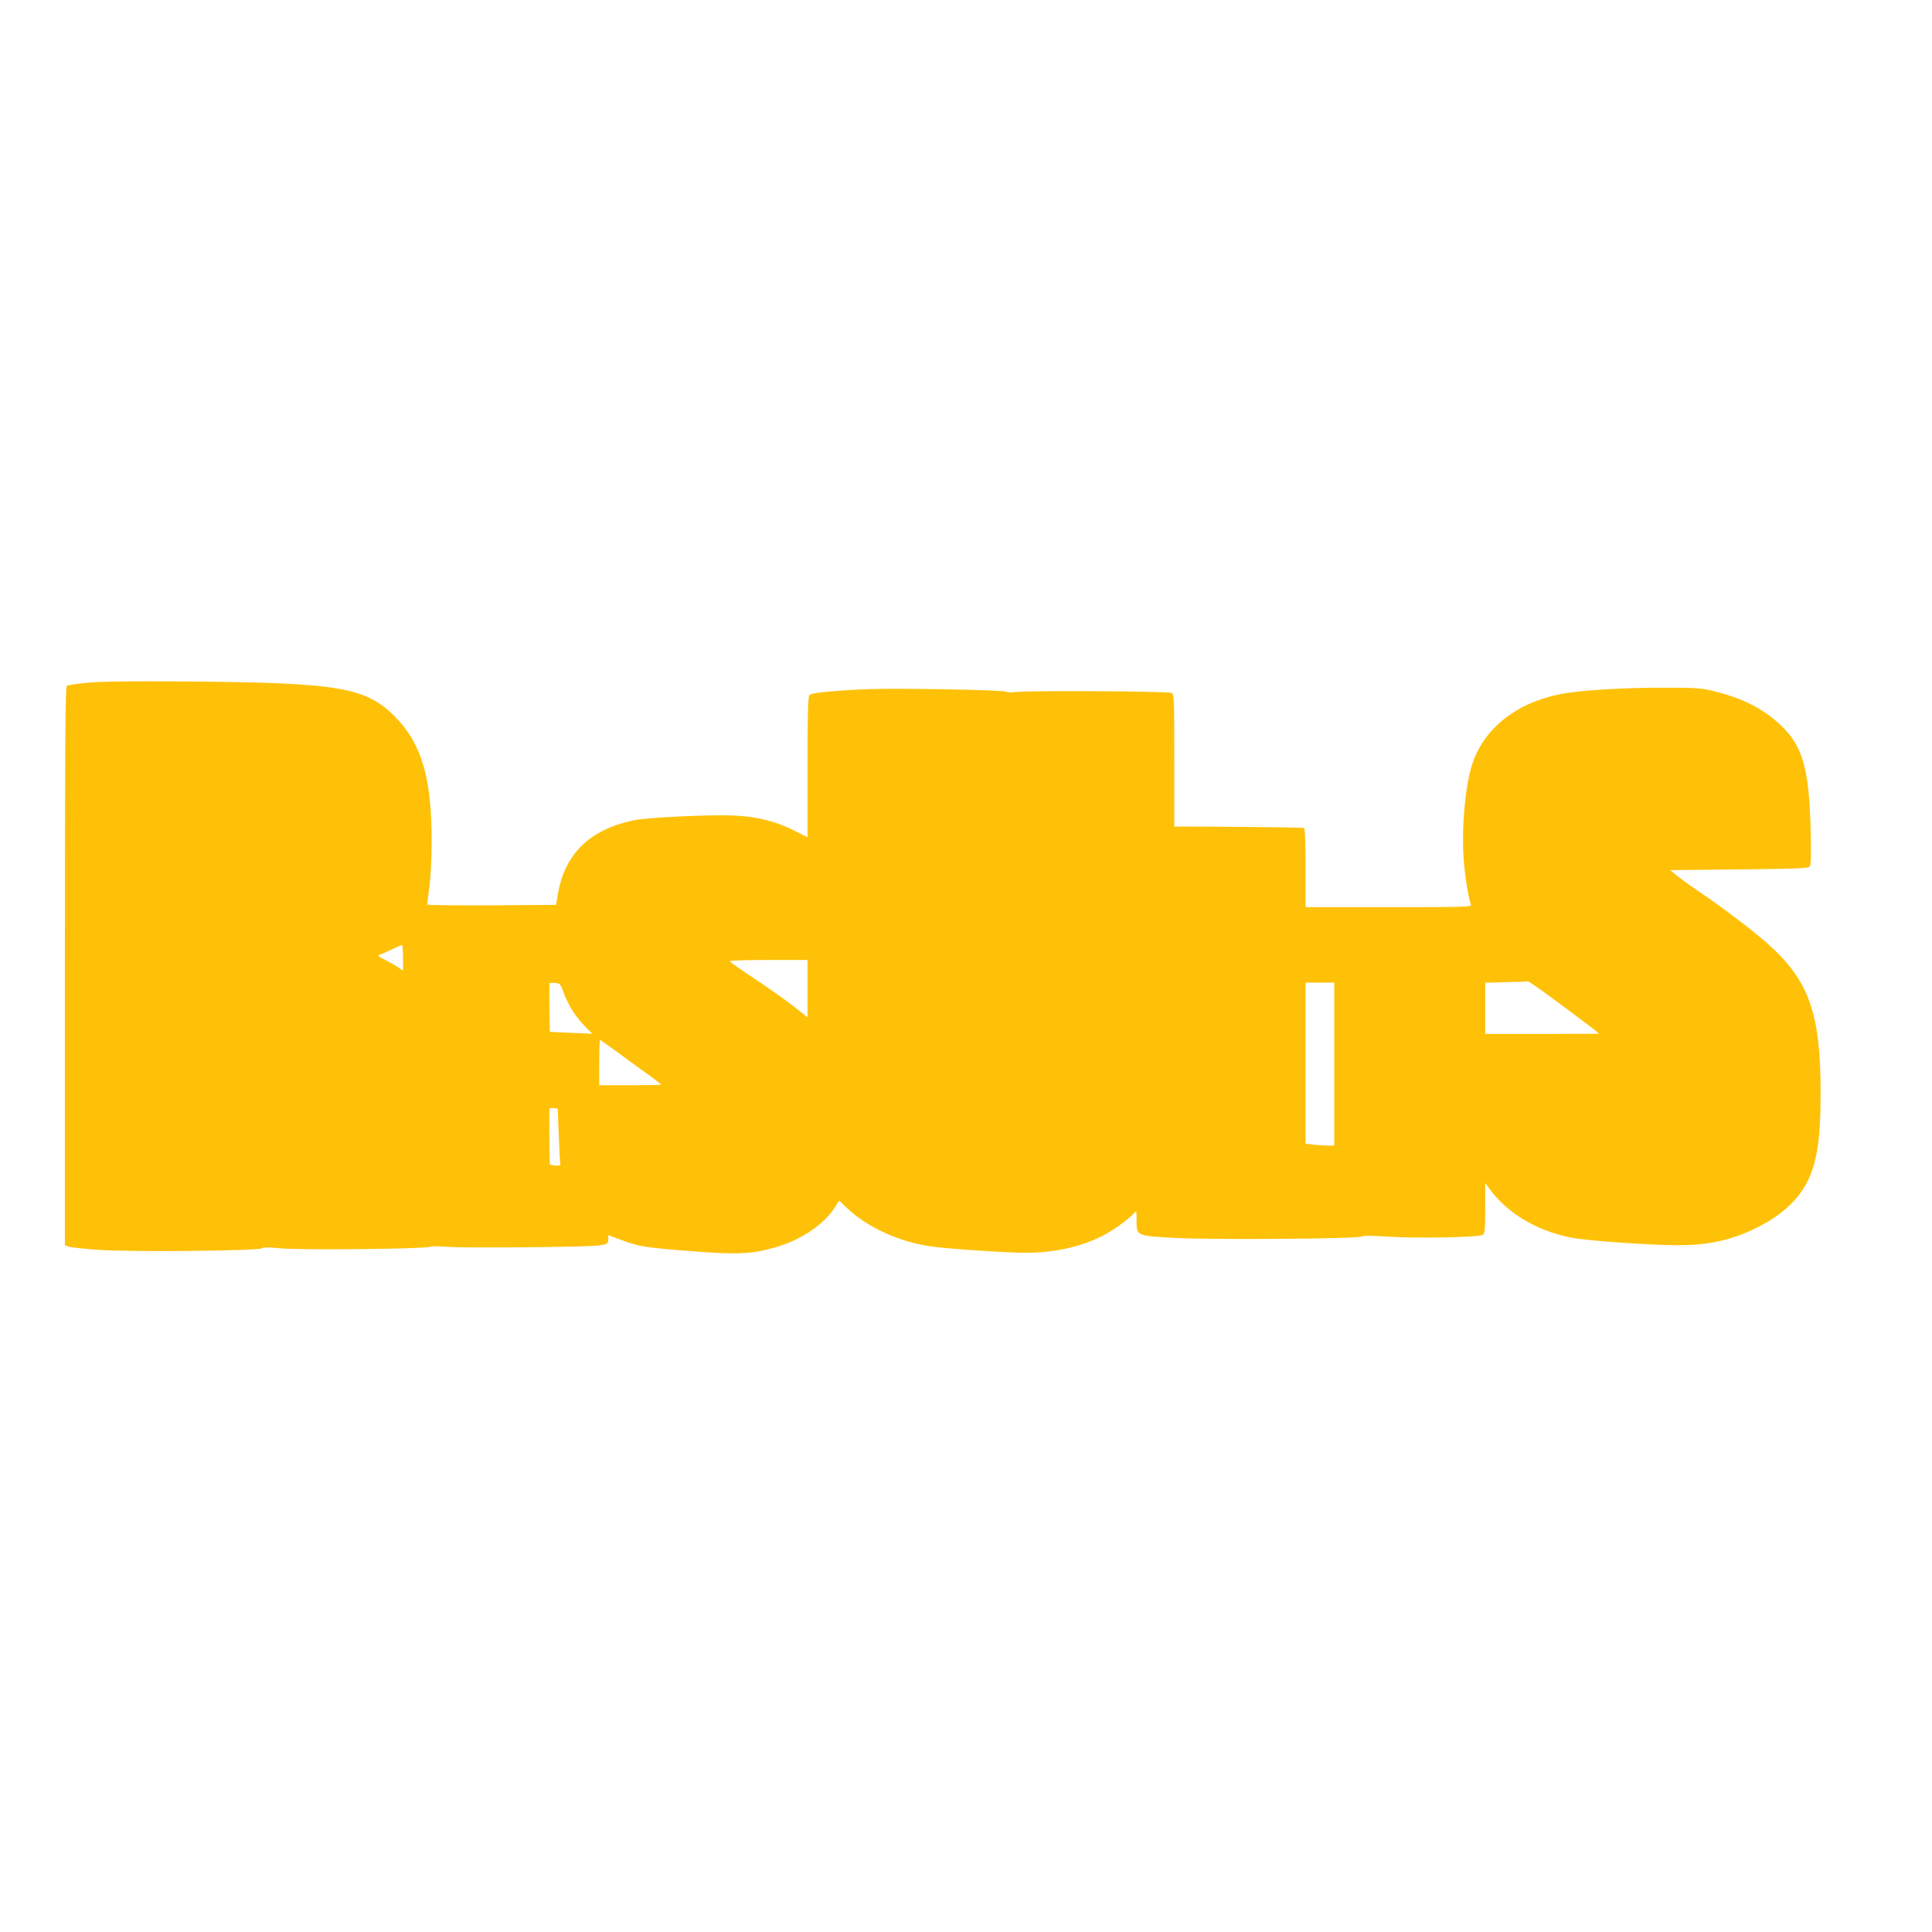 <?xml version="1.0" standalone="no"?>
<!DOCTYPE svg PUBLIC "-//W3C//DTD SVG 20010904//EN"
 "http://www.w3.org/TR/2001/REC-SVG-20010904/DTD/svg10.dtd">
<svg version="1.0" xmlns="http://www.w3.org/2000/svg"
 width="1280pt" height="1280pt" viewBox="0 0 1280 1280"
 preserveAspectRatio="xMidYMid meet">
<g transform="translate(0,1280) scale(0.1,-0.1)"
fill="#ffc107" stroke="none">
<path d="M580 8277 c-69 -7 -131 -16 -138 -21 -9 -6 -12 -399 -12 -1857 l0
-1849 23 -9 c12 -5 98 -14 190 -21 205 -16 1070 -8 1092 10 9 7 47 7 131 -1
131 -12 956 -4 984 11 8 4 56 4 105 0 50 -5 305 -6 568 -3 514 7 507 6 507 57
l0 23 88 -33 c115 -43 159 -50 471 -74 297 -23 393 -19 551 27 165 47 317 149
389 261 l31 48 50 -48 c135 -130 353 -229 567 -257 114 -16 500 -41 617 -41
190 0 362 38 508 111 73 37 173 109 211 151 16 20 17 18 17 -45 0 -105 -4
-104 245 -118 238 -14 1228 -7 1248 9 7 6 67 6 152 0 200 -14 628 -6 649 11
14 11 16 39 16 179 l0 165 28 -39 c117 -161 310 -277 539 -323 101 -21 527
-51 713 -51 198 0 355 35 515 114 183 91 301 206 359 351 50 125 68 271 68
540 1 533 -77 750 -353 995 -104 91 -305 244 -444 337 -49 33 -115 80 -145
104 l-55 44 458 5 c392 4 459 7 468 20 7 10 9 93 5 240 -10 410 -53 560 -201
698 -118 110 -258 180 -449 225 -79 19 -121 21 -326 21 -277 0 -559 -18 -685
-43 -298 -61 -511 -234 -585 -476 -46 -152 -69 -438 -51 -641 10 -113 31 -235
46 -276 7 -17 -23 -18 -544 -18 l-551 0 0 259 c0 143 -4 262 -9 265 -5 3 -200
6 -435 8 l-426 2 0 437 c0 416 -1 439 -18 448 -22 12 -963 17 -1035 6 -28 -4
-52 -3 -60 2 -7 6 -189 13 -447 17 -346 5 -477 3 -640 -9 -168 -13 -207 -18
-218 -32 -9 -13 -12 -125 -12 -478 l0 -462 -92 46 c-119 60 -248 92 -398 98
-154 7 -578 -13 -664 -32 -291 -62 -455 -223 -500 -490 l-12 -70 -427 -3
c-235 -1 -427 1 -427 5 0 5 7 58 15 118 8 63 15 190 15 297 0 425 -66 652
-245 832 -191 192 -372 223 -1370 231 -386 3 -576 0 -665 -8z m2090 -1823 l0
-85 -29 20 c-16 12 -55 34 -88 51 -50 25 -55 30 -36 36 12 3 48 19 80 34 32
16 61 29 66 29 4 1 7 -38 7 -85z m2680 -204 l0 -190 -96 76 c-53 41 -168 122
-255 180 -88 58 -162 110 -165 115 -3 5 104 9 255 9 l261 0 0 -190z m4984
-100 c110 -82 215 -160 231 -174 l30 -25 -377 -1 -378 0 0 170 0 169 138 4
c75 1 141 4 146 5 4 1 99 -65 210 -148z m-6600 74 c30 -82 78 -159 139 -221
l51 -52 -140 6 c-76 3 -140 6 -141 7 -2 2 -5 294 -3 319 0 5 16 7 36 5 35 -3
37 -6 58 -64z m5106 -474 l0 -540 -42 0 c-24 0 -67 3 -95 6 l-53 7 0 533 0
534 95 0 95 0 0 -540z m-4767 92 c50 -38 140 -103 200 -146 59 -42 107 -79
107 -82 0 -2 -92 -4 -205 -4 l-205 0 0 150 c0 83 2 150 5 150 3 0 47 -31 98
-68z m-371 -562 c3 -96 8 -182 10 -190 2 -12 -5 -14 -32 -12 -19 2 -36 5 -37
6 -2 1 -5 341 -3 369 0 5 12 7 28 5 l27 -3 7 -175z"/>
</g>
</svg>
